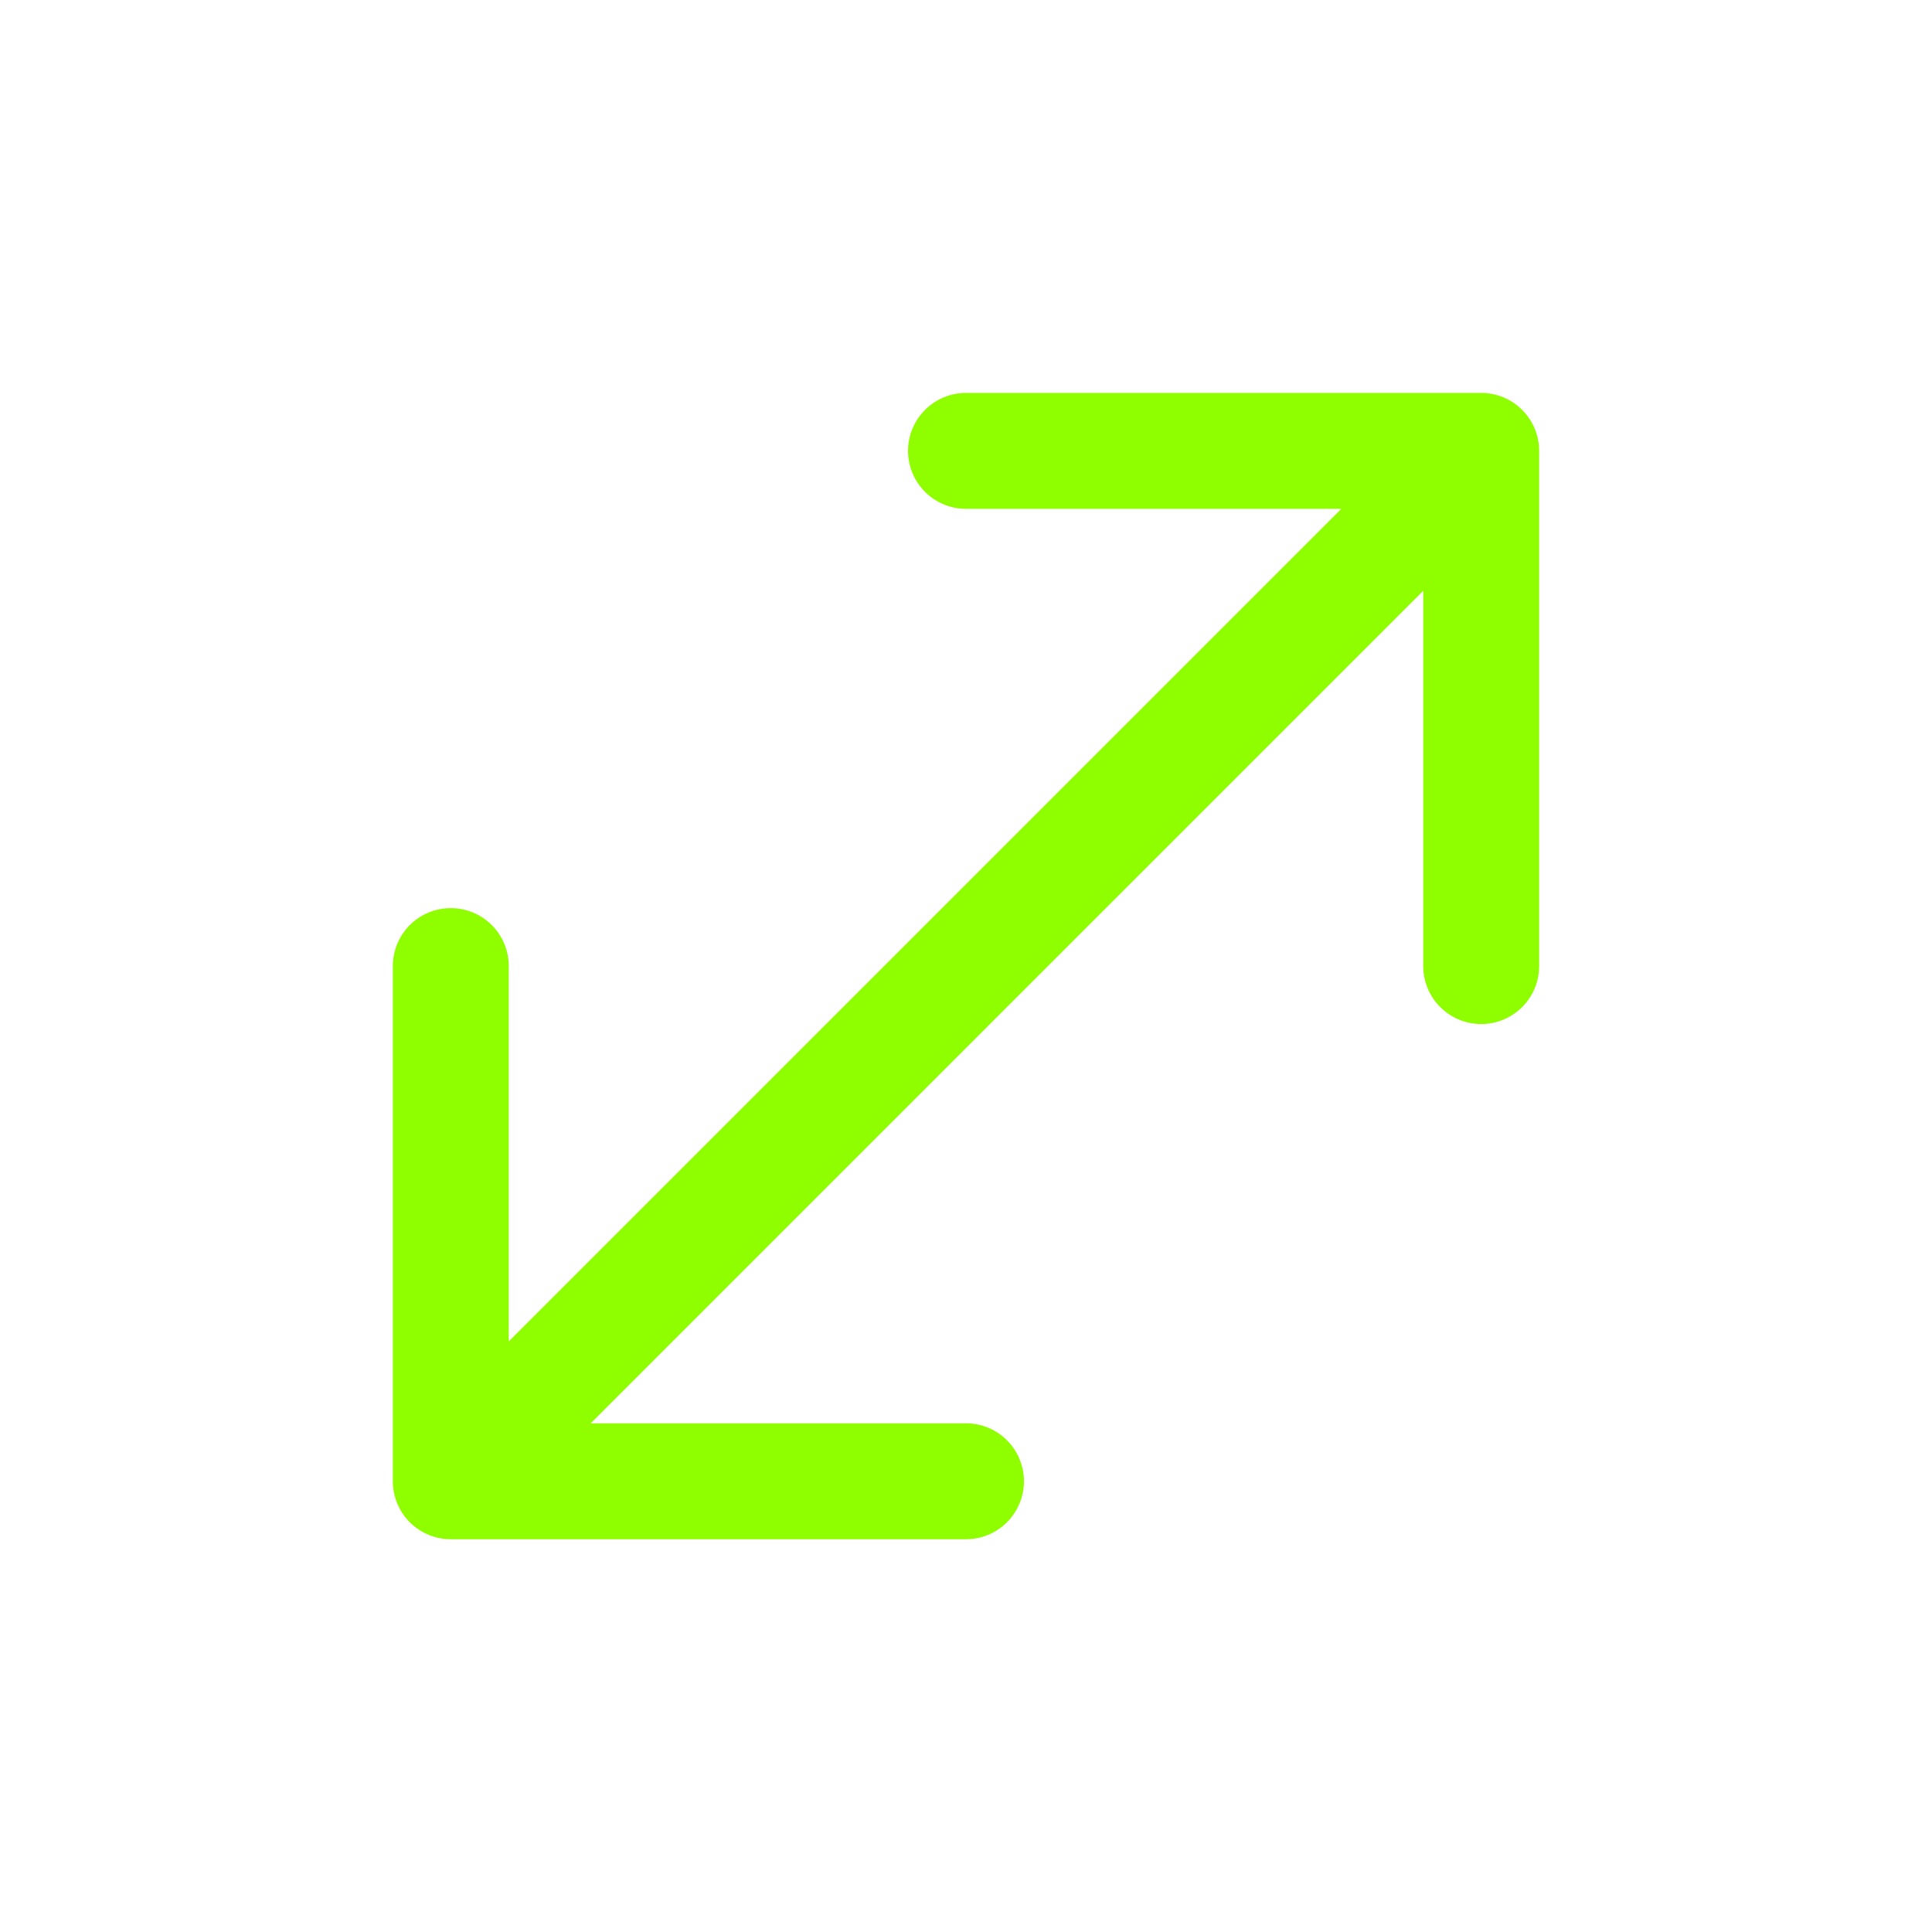 <?xml version="1.0" encoding="UTF-8"?> <svg xmlns="http://www.w3.org/2000/svg" width="48" height="48" viewBox="0 0 48 48" fill="none"><path fill-rule="evenodd" clip-rule="evenodd" d="M36.8 9.762C37.182 9.762 37.548 9.913 37.818 10.184C38.088 10.454 38.24 10.82 38.24 11.202V24.002C38.24 24.384 38.088 24.75 37.818 25.02C37.548 25.29 37.182 25.442 36.8 25.442C36.418 25.442 36.052 25.29 35.782 25.02C35.511 24.75 35.36 24.384 35.36 24.002V14.677L14.675 35.362H24C24.382 35.362 24.748 35.513 25.018 35.783C25.288 36.053 25.44 36.42 25.44 36.802C25.44 37.184 25.288 37.55 25.018 37.82C24.748 38.09 24.382 38.242 24 38.242H11.2C10.818 38.242 10.452 38.09 10.181 37.82C9.911 37.55 9.76 37.184 9.76 36.802V24.002C9.76 23.813 9.797 23.625 9.869 23.451C9.942 23.276 10.048 23.117 10.181 22.983C10.315 22.85 10.474 22.744 10.649 22.671C10.823 22.599 11.011 22.562 11.2 22.562C11.389 22.562 11.576 22.599 11.751 22.671C11.925 22.744 12.084 22.85 12.218 22.983C12.352 23.117 12.458 23.276 12.53 23.451C12.602 23.625 12.64 23.813 12.64 24.002V33.327L33.325 12.642H24C23.618 12.642 23.252 12.49 22.982 12.22C22.712 11.95 22.56 11.584 22.56 11.202C22.56 10.82 22.712 10.454 22.982 10.184C23.252 9.913 23.618 9.762 24 9.762H36.8Z" fill="#8FFF00"></path></svg> 